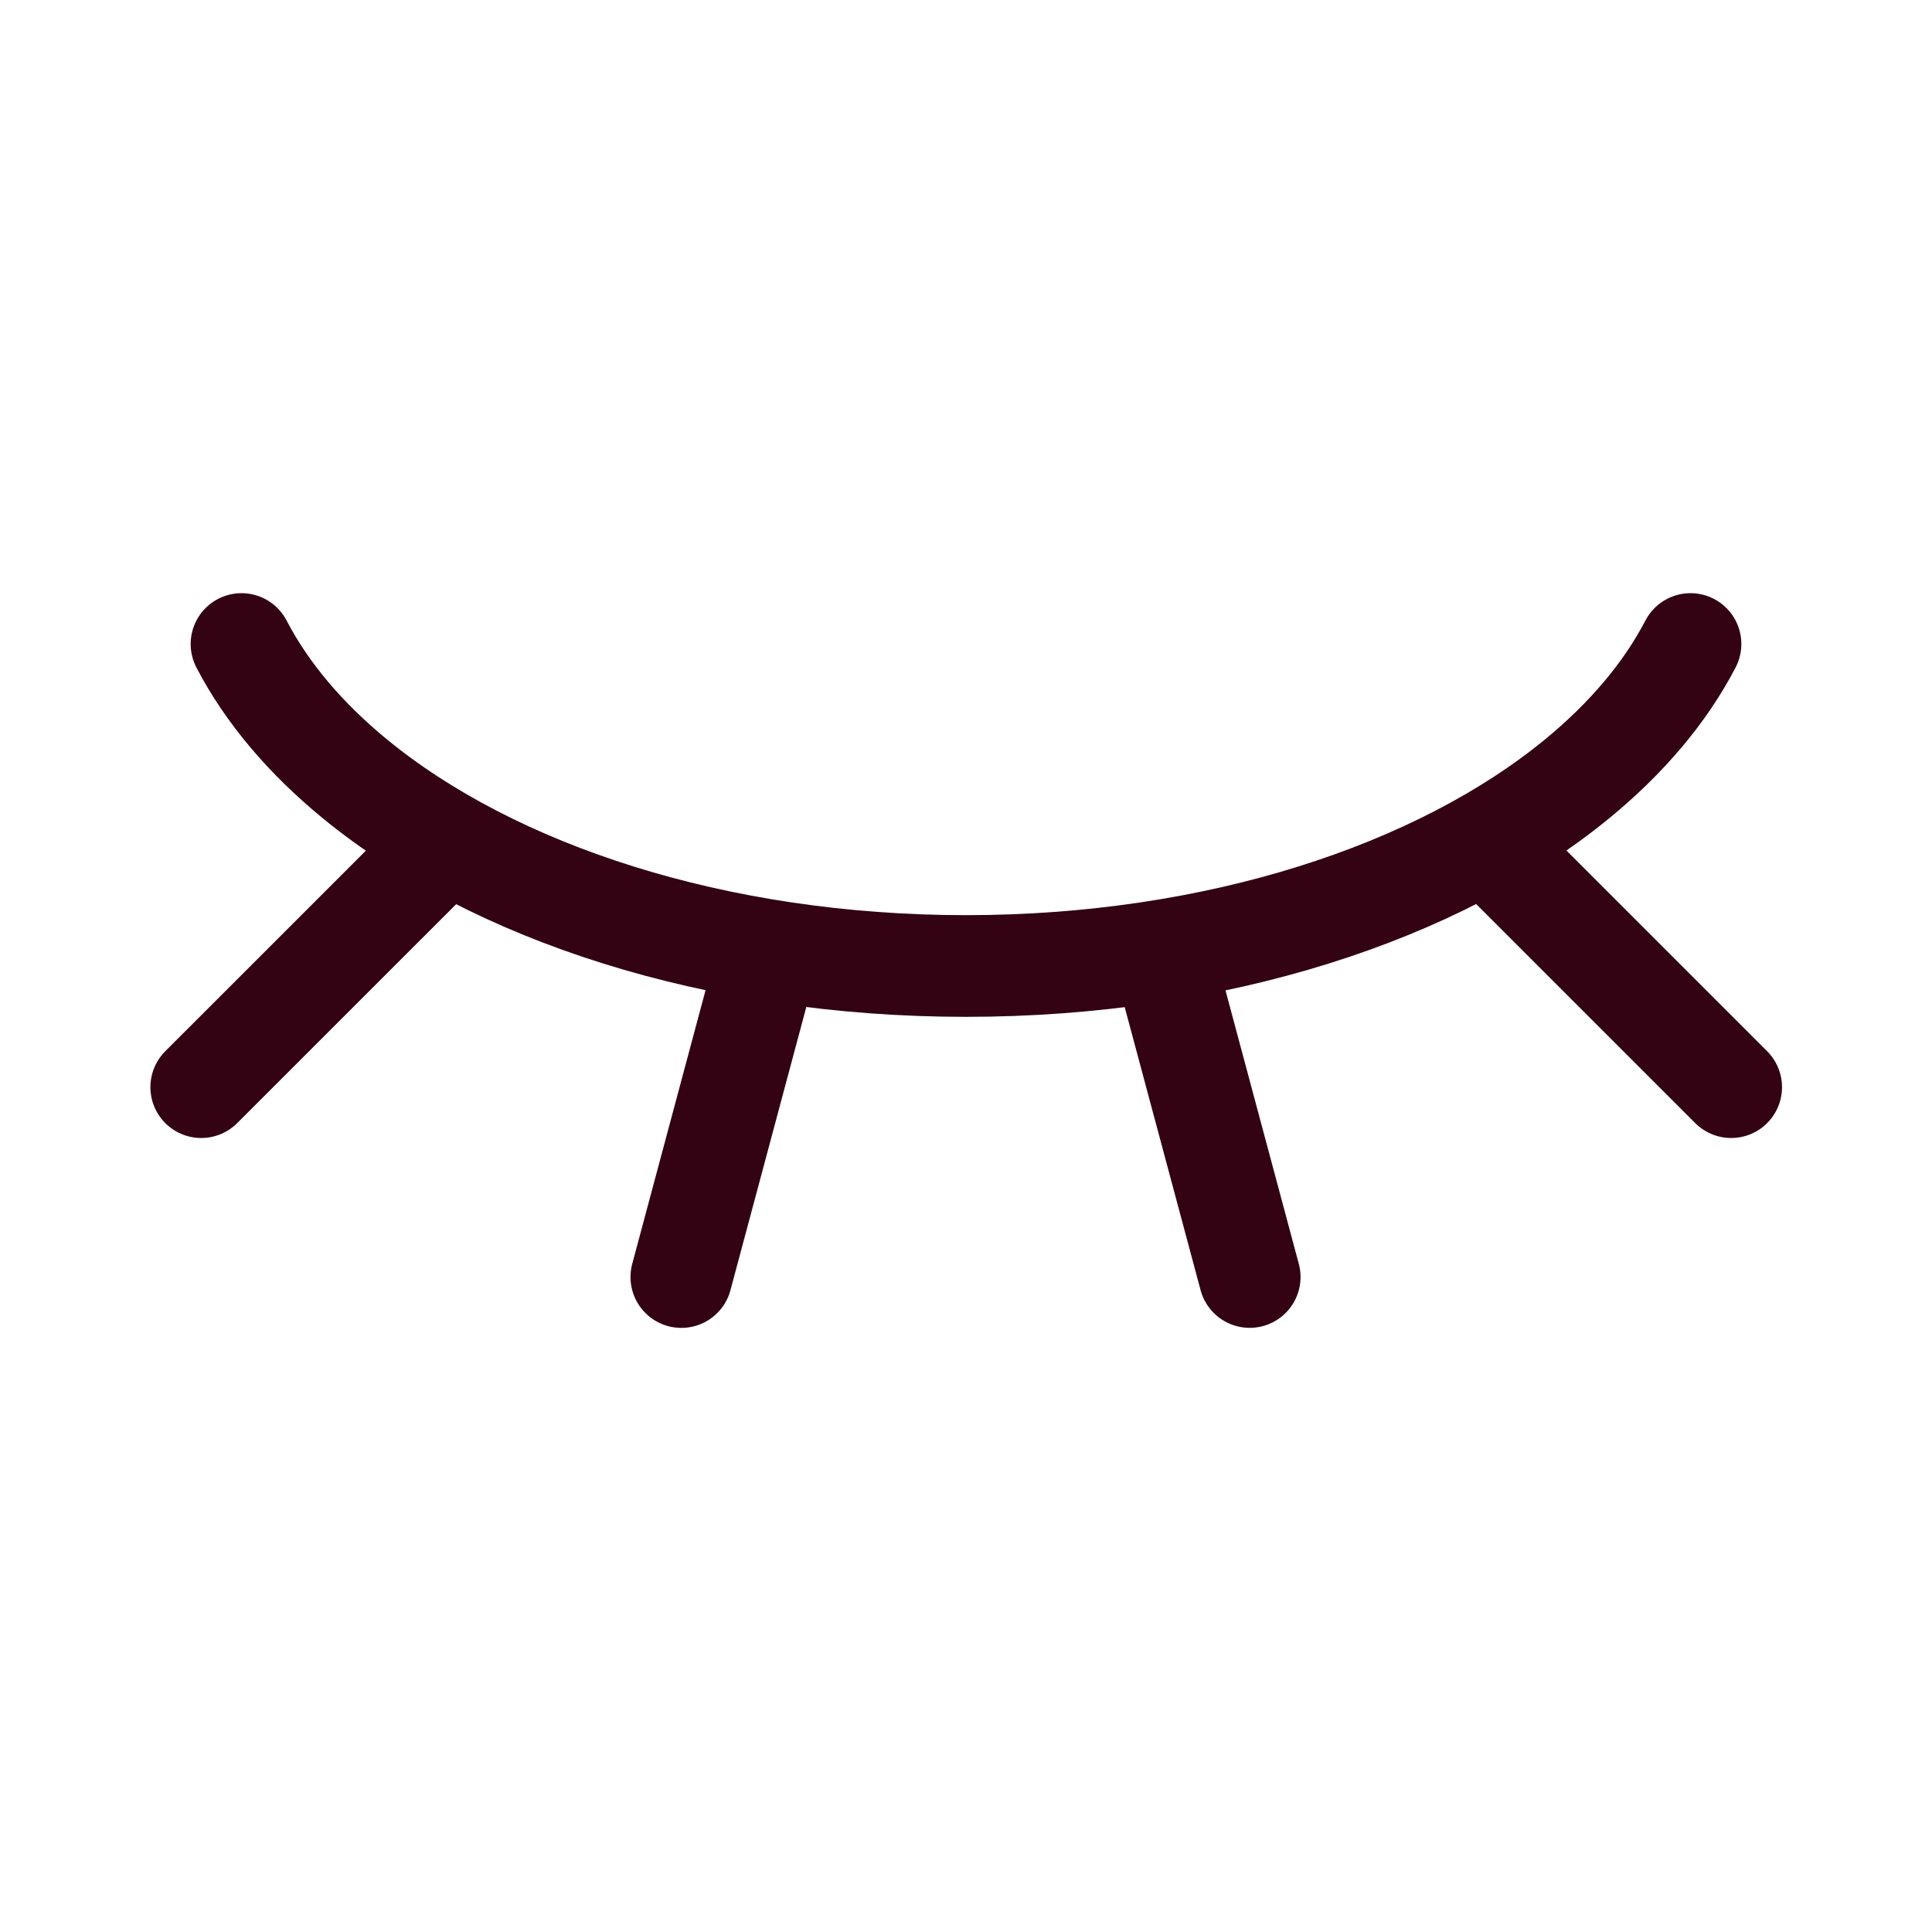 <svg width="38" height="38" viewBox="0 0 38 38" fill="none" xmlns="http://www.w3.org/2000/svg">
<g id="Preview-close (&#233;&#162;&#132;&#232;&#167;&#136;-&#229;&#133;&#179;&#233;&#151;&#173;)">
<path id="Vector" d="M4.75 12.667C5.252 13.632 6.014 14.527 6.985 15.323C9.707 17.554 14.075 19 19 19C23.925 19 28.293 17.554 31.015 15.323C31.986 14.527 32.748 13.632 33.25 12.667" stroke="#330313" stroke-width="2" stroke-linecap="round" stroke-linejoin="round"/>
<path id="Vector_2" d="M22.94 19L24.58 25.117" stroke="#330313" stroke-width="2" stroke-linecap="round" stroke-linejoin="round"/>
<path id="Vector_3" d="M29.572 16.905L34.05 21.383" stroke="#330313" stroke-width="2" stroke-linecap="round" stroke-linejoin="round"/>
<path id="Vector_4" d="M3.958 21.383L8.437 16.905" stroke="#330313" stroke-width="2" stroke-linecap="round" stroke-linejoin="round"/>
<path id="Vector_5" d="M13.401 25.118L15.04 19" stroke="#330313" stroke-width="2" stroke-linecap="round" stroke-linejoin="round"/>
</g>
</svg>
